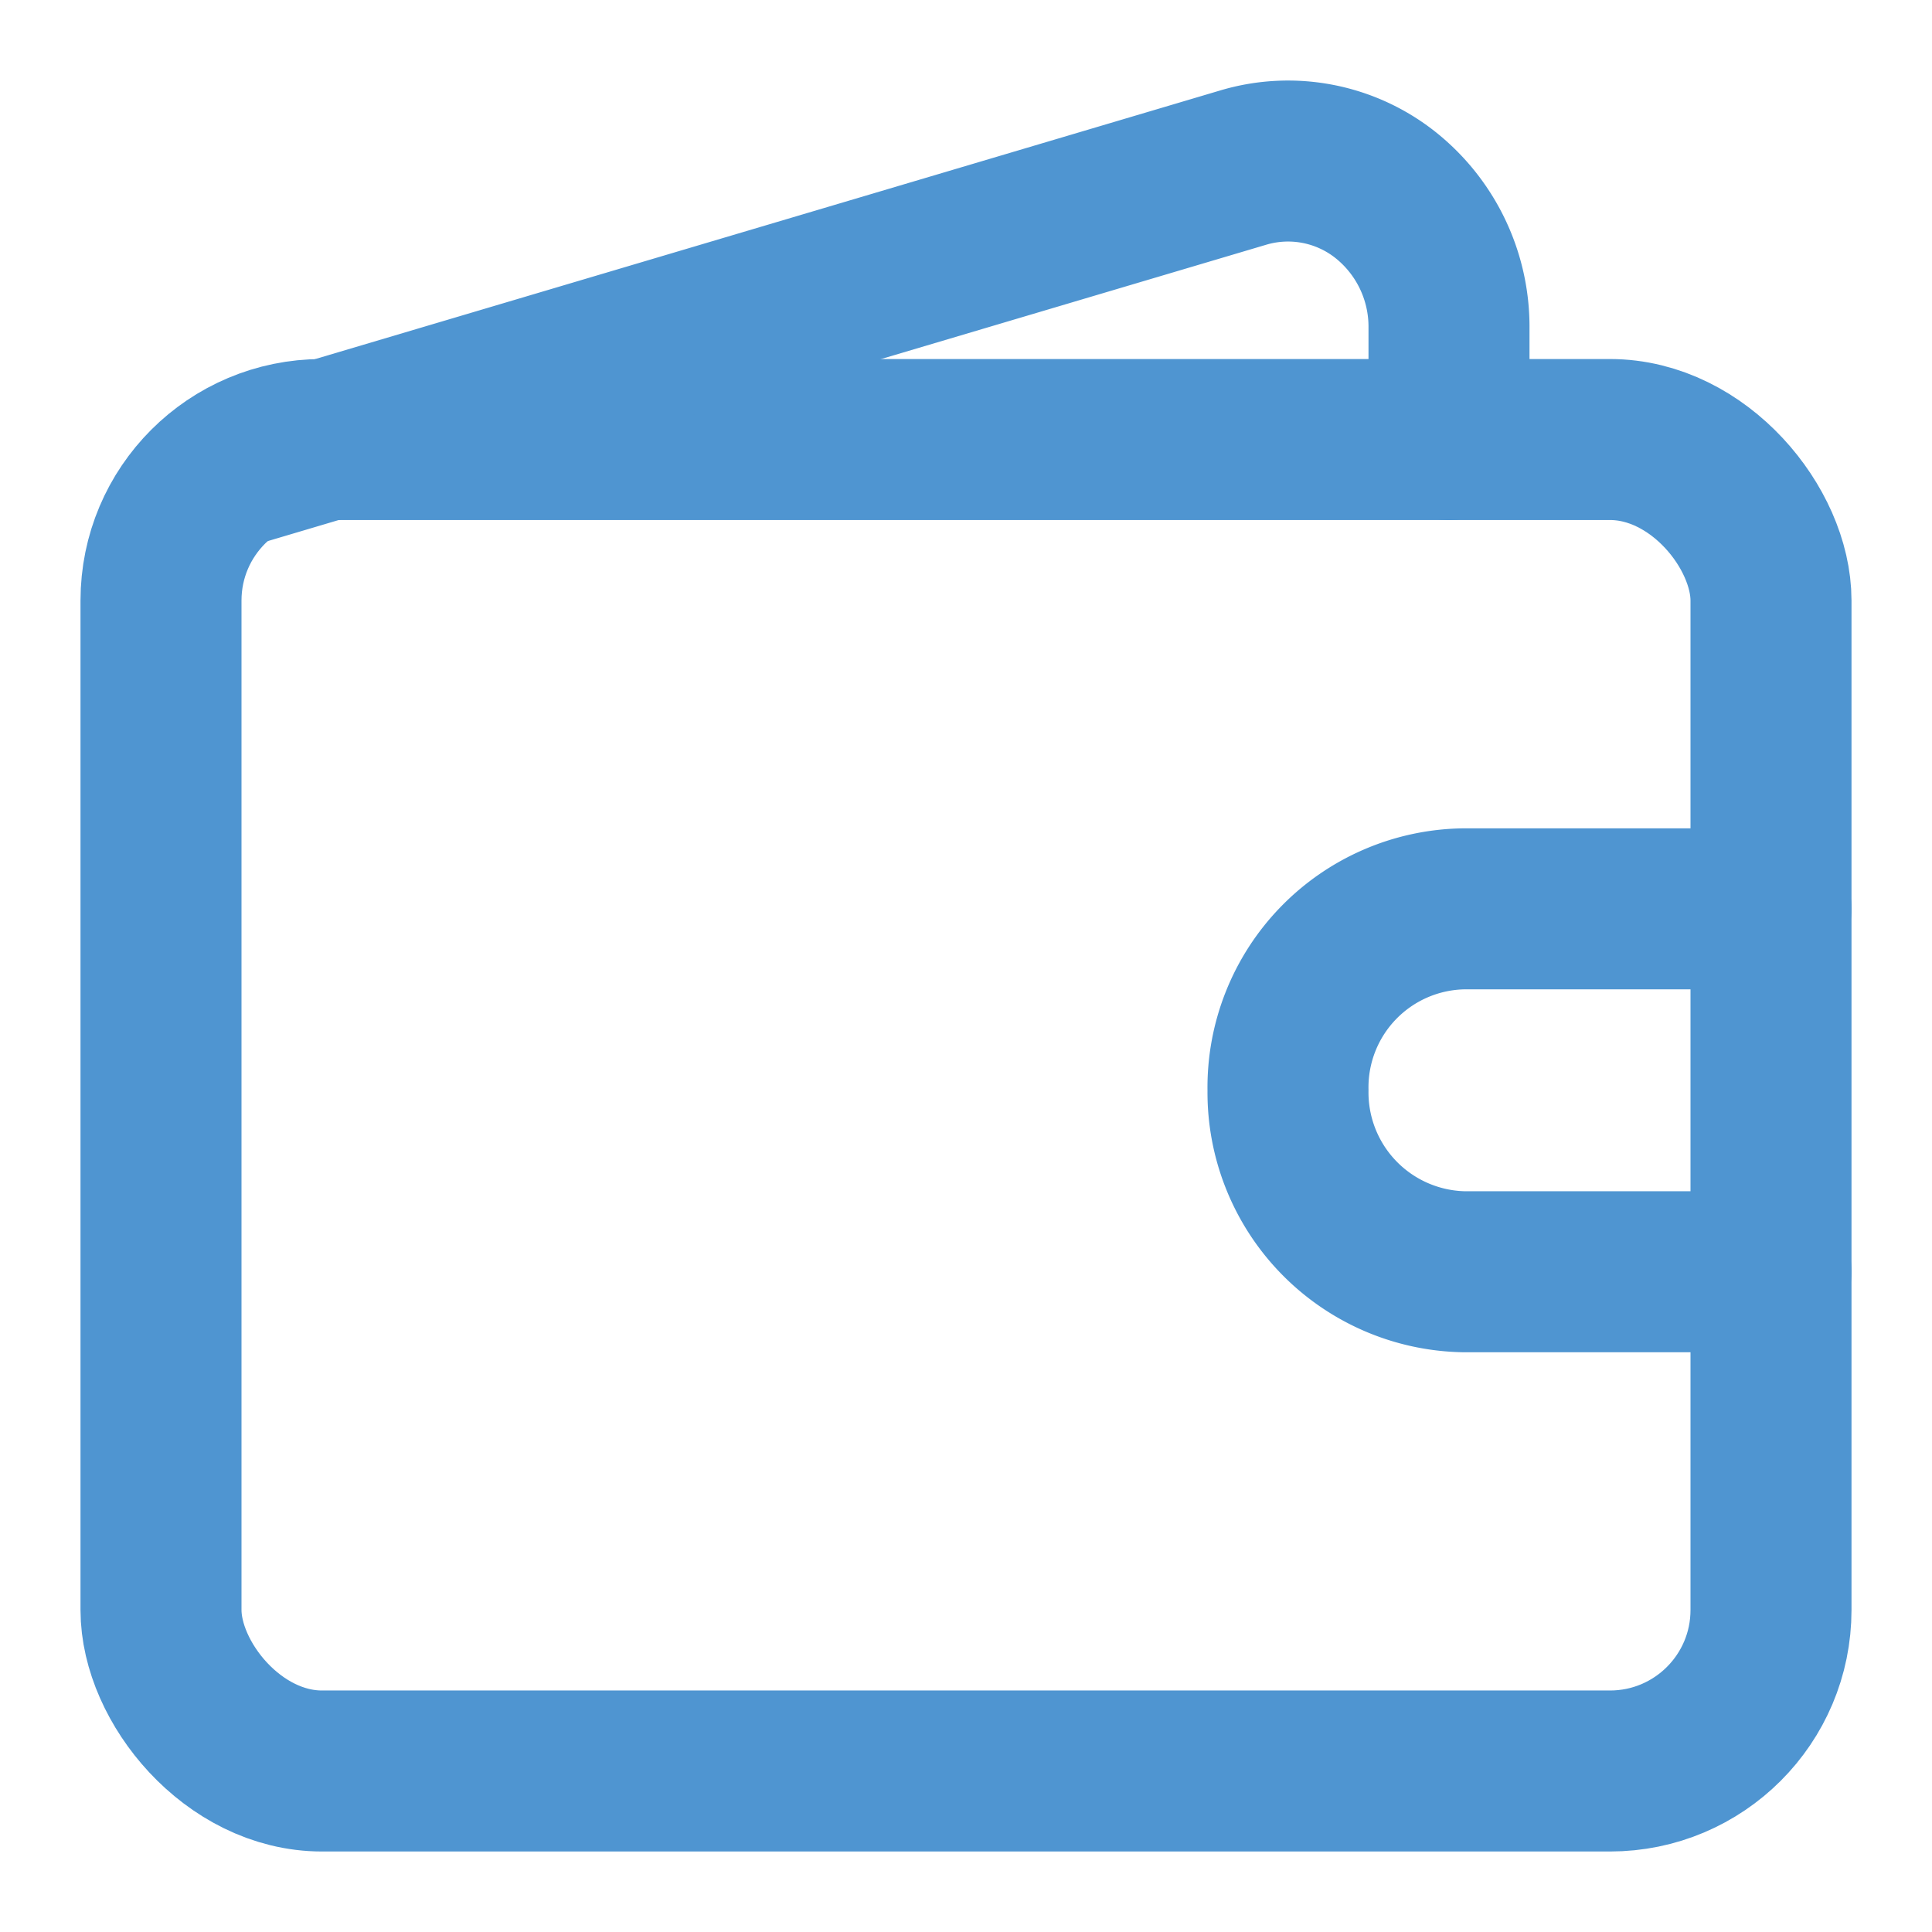 <svg xmlns="http://www.w3.org/2000/svg" width="24" height="24" viewBox="0 0 24 24">
  <g id="money" transform="translate(-819 -840)">
    <rect id="Rectangle_35" data-name="Rectangle 35" width="24" height="24" transform="translate(819 840)" fill="none"/>
    <g id="ic-shopping-wallet" transform="translate(819 839.347)">
      <rect id="Rectangle_109" data-name="Rectangle 109" width="20" height="16.54" rx="2" transform="translate(2 6.113)" fill="none" stroke="#4f95d1" stroke-linecap="round" stroke-linejoin="round" stroke-width="2"/>
      <path id="Path_347" data-name="Path 347" d="M18,6.113V4.728a2.092,2.092,0,0,0-.793-1.656,1.948,1.948,0,0,0-1.757-.339L2.88,6.464" fill="none" stroke="#4f95d1" stroke-linecap="round" stroke-linejoin="round" stroke-width="2" fill-rule="evenodd"/>
      <path id="Path_348" data-name="Path 348" d="M22,11.64H18.18A2.218,2.218,0,0,0,16,13.894h0a2.228,2.228,0,0,0,2.18,2.254H22" transform="translate(0 0.303)" fill="none" stroke="#4f95d1" stroke-linecap="round" stroke-linejoin="round" stroke-width="2" fill-rule="evenodd"/>
    </g>
  </g>
</svg>
